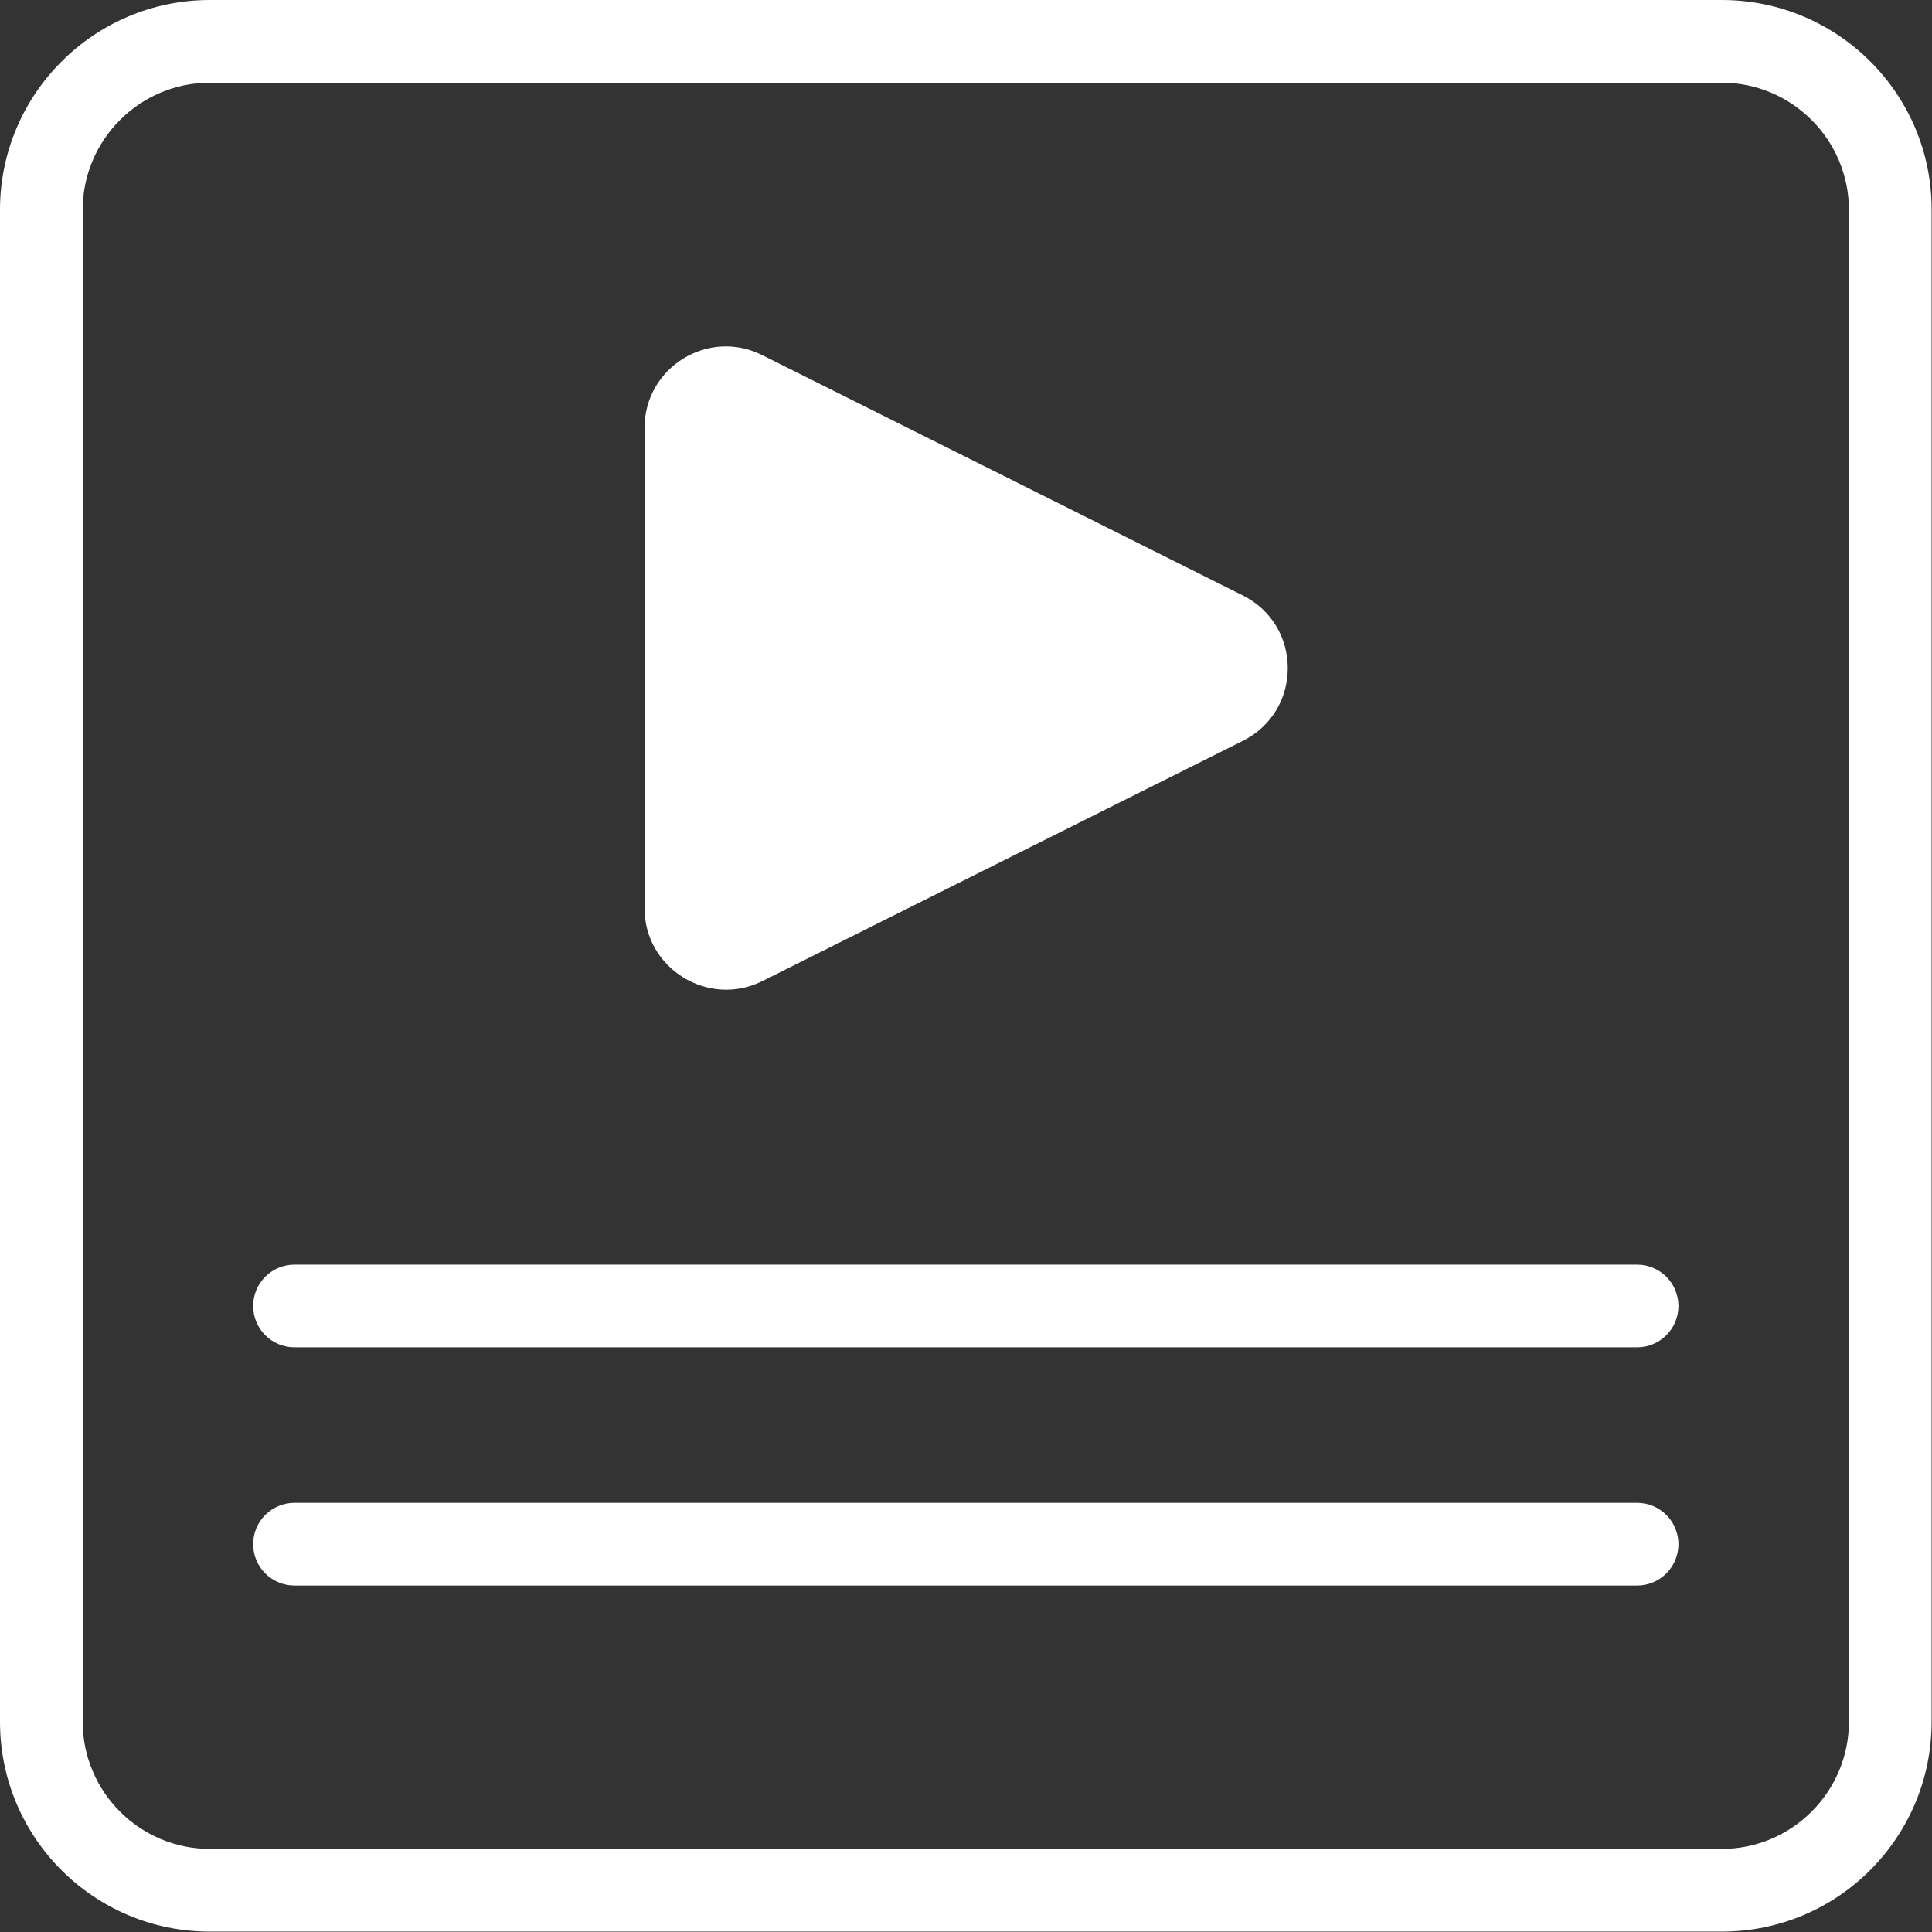<?xml version="1.0" encoding="utf-8"?>
<!-- Generator: Adobe Illustrator 22.0.0, SVG Export Plug-In . SVG Version: 6.00 Build 0)  -->
<svg version="1.1" id="Layer_1" xmlns="http://www.w3.org/2000/svg" xmlns:xlink="http://www.w3.org/1999/xlink" x="0px" y="0px"
	 viewBox="0 0 490.7 490.7" style="enable-background:new 0 0 490.7 490.7;" xml:space="preserve">
<rect x="0" y="0" width="490.7" height="490.7" fill="#333333" stroke="none"/>
<style type="text/css">
	.st0{fill:#FFFFFF;}
</style>
<g>
	<path class="st0" d="M437.3,21c17.8,0,32.3,14.5,32.3,32.3v384c0,17.8-14.5,32.3-32.3,32.3h-384c-17.8,0-32.3-14.5-32.3-32.3v-384
		C21,35.5,35.5,21,53.3,21H437.3 M437.3,0h-384C23.9,0,0,23.9,0,53.3v384c0,29.5,23.9,53.3,53.3,53.3h384
		c29.5,0,53.3-23.9,53.3-53.3v-384C490.7,23.9,466.8,0,437.3,0L437.3,0z"/>
	<g>
		<path class="st0" d="M163.7,230.7v-122c0-15.4,16.2-25.4,29.9-18.5l122,61c15.3,7.6,15.3,29.4,0,37l-122,61
			C179.9,256,163.7,246,163.7,230.7z"/>
		<g>
			<path class="st0" d="M415.8,342.2h-341c-5.8,0-10.5-4.7-10.5-10.5s4.7-10.5,10.5-10.5h341c5.8,0,10.5,4.7,10.5,10.5
				S421.6,342.2,415.8,342.2z"/>
		</g>
		<g>
			<path class="st0" d="M415.8,402.7h-341c-5.8,0-10.5-4.7-10.5-10.5s4.7-10.5,10.5-10.5h341c5.8,0,10.5,4.7,10.5,10.5
				S421.6,402.7,415.8,402.7z"/>
		</g>
	</g>
</g>
</svg>

